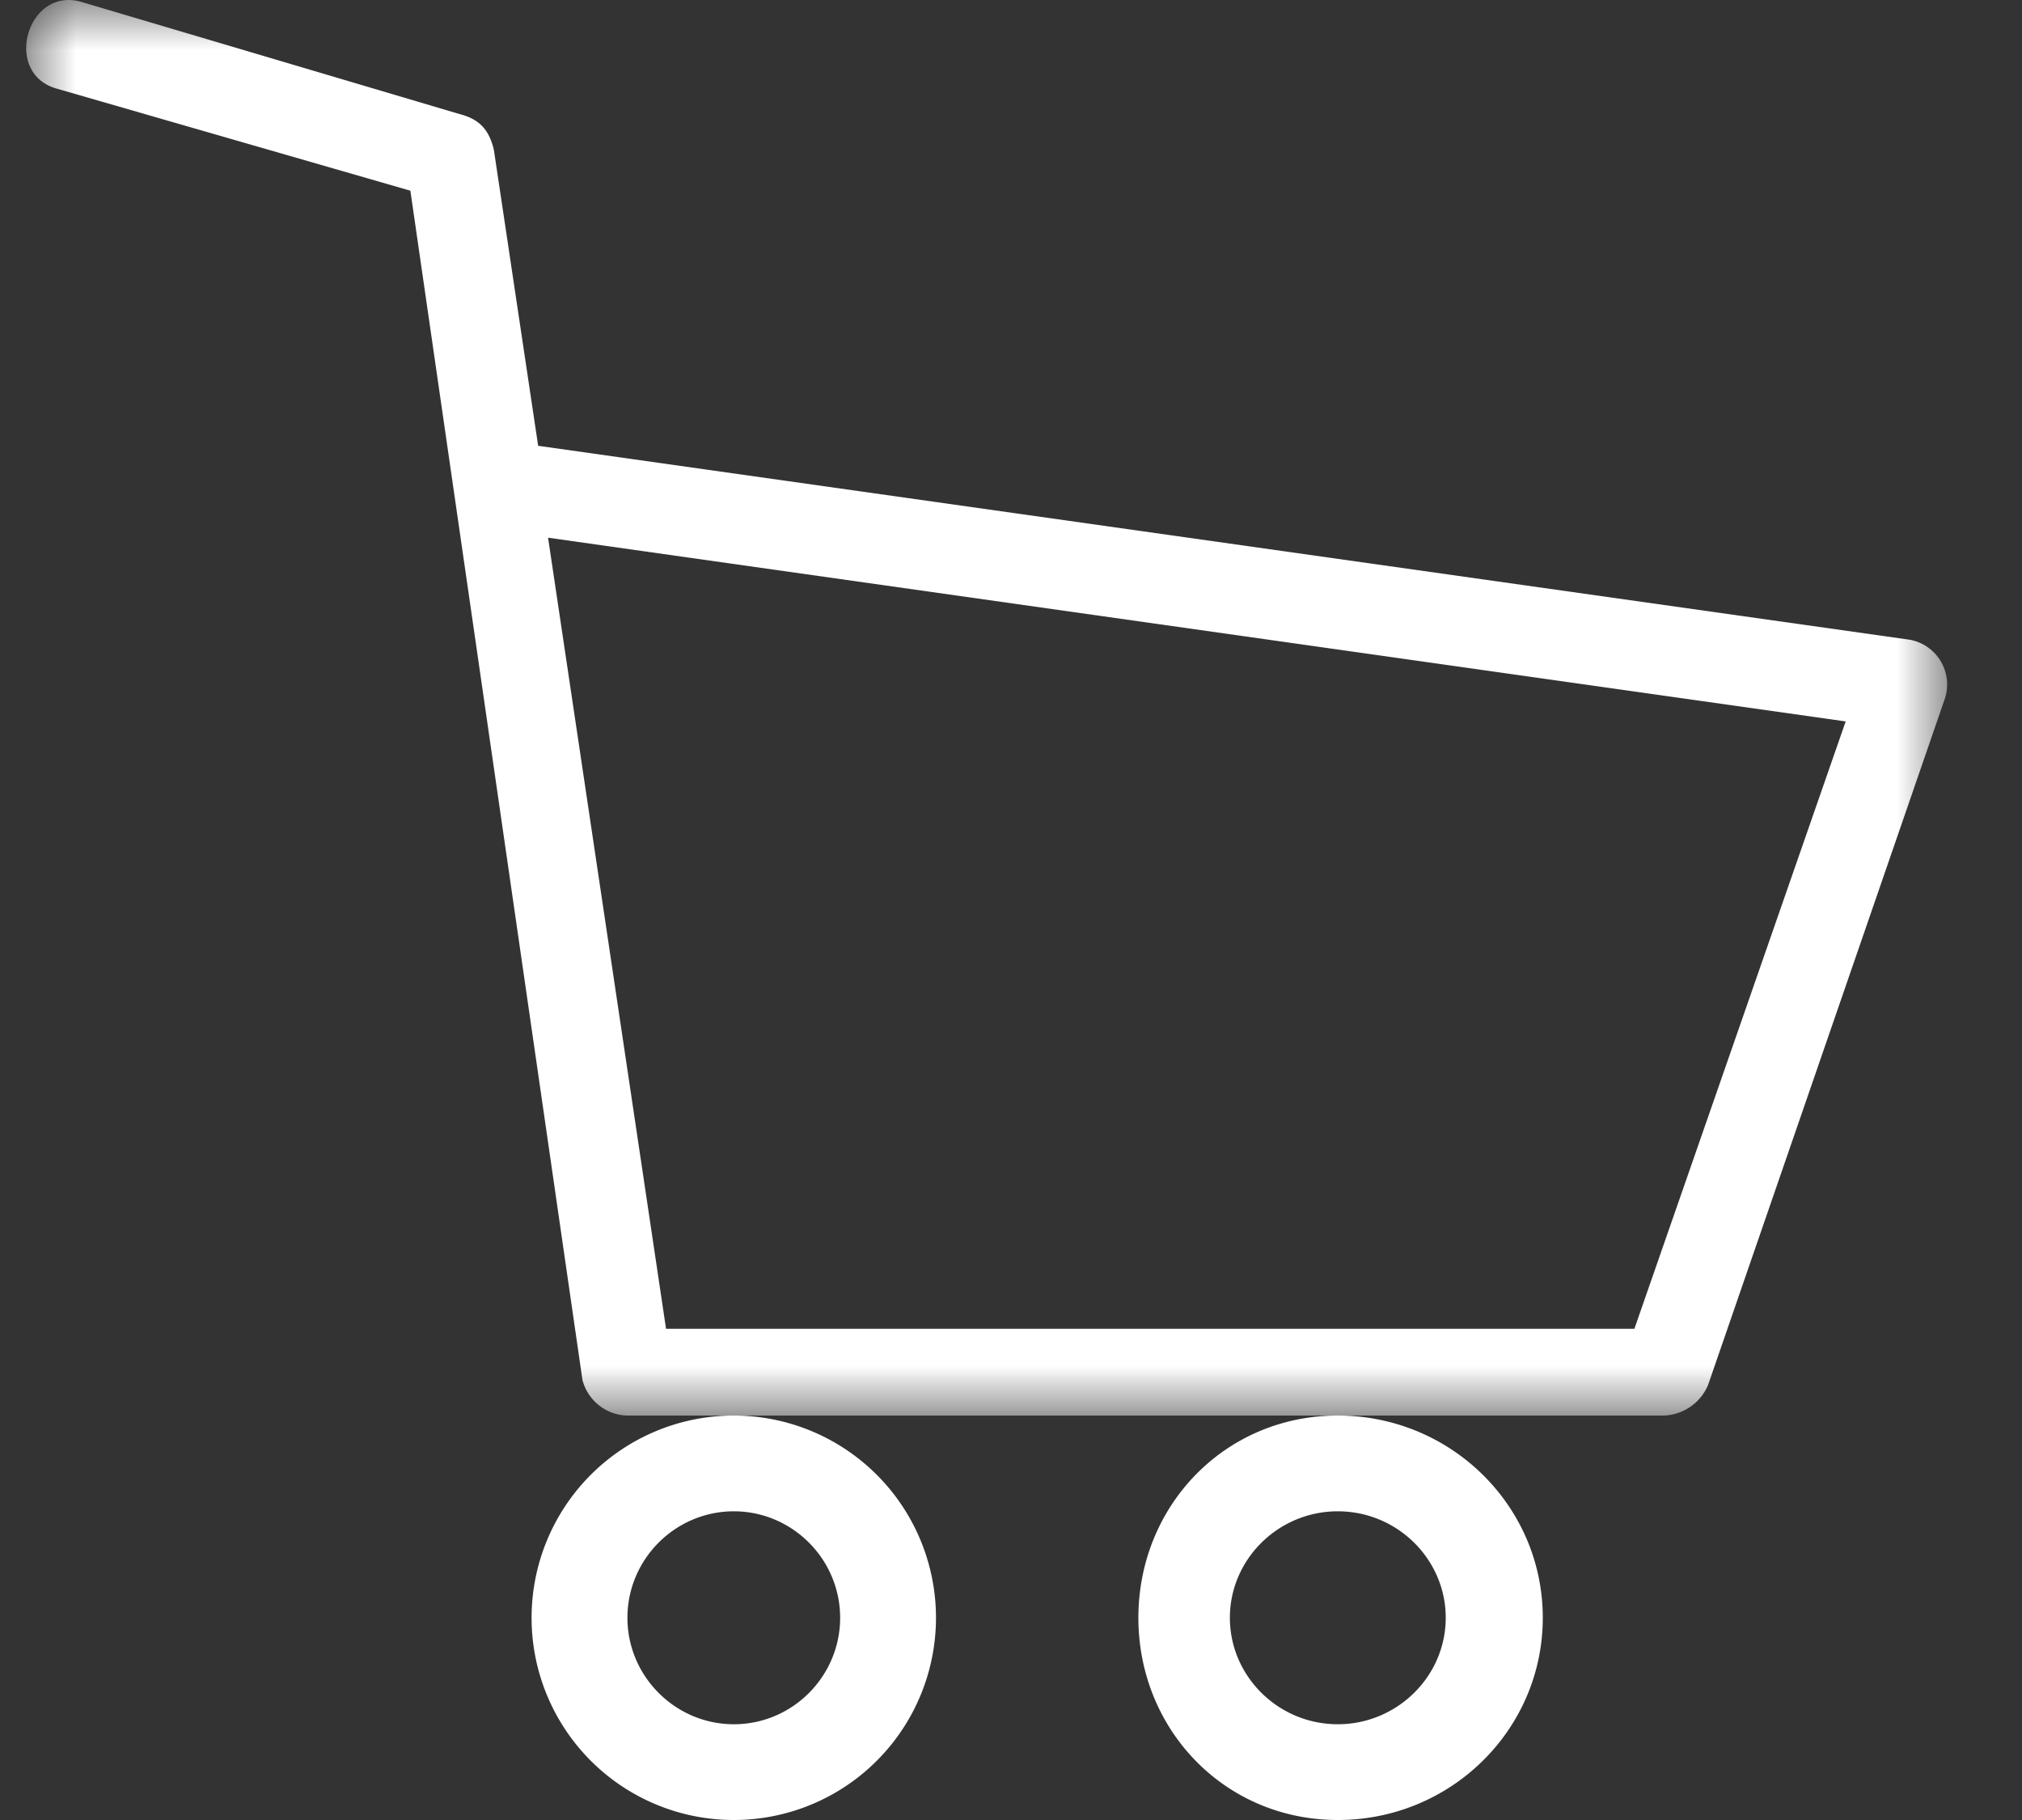 <svg width="20" height="18" viewBox="0 0 20 18" xmlns="http://www.w3.org/2000/svg" xmlns:xlink="http://www.w3.org/1999/xlink">
    <rect x="0" y="0" width="20" height="18" fill="#333333" stroke="none"/>
    <defs>
        <path id="wvrc0dqqsa" d="M0 0h19v14H0z"/>
    </defs>
    <g fill="none" fill-rule="evenodd">
        <g transform="translate(.259)">
            <mask id="y14mignukb" fill="#fff">
                <use xlink:href="#wvrc0dqqsa"/>
            </mask>
            <path d="m5.162 5.318 1.167 7.824h9.578l2.09-6.007L5.163 5.318zM.3.876C-.235.725.008-.134.543.018l3.743 1.11c.195.05.292.152.34.354l.438 2.927L18.63 6.327a.45.45 0 0 1 .34.606l-2.334 6.764A.493.493 0 0 1 16.2 14H5.939a.47.47 0 0 1-.437-.353L3.8 1.886.3.876z" fill="#FFF" mask="url(#y14mignukb)"/>
        </g>
        <path d="M7.259 14.947c-.58 0-1.053.474-1.053 1.053s.474 1.053 1.053 1.053S8.31 16.579 8.31 16s-.473-1.053-1.052-1.053m0-.947a2 2 0 1 1 0 4 2 2 0 1 1 0-4M13.232 14.947c-.587 0-1.067.474-1.067 1.053s.48 1.053 1.067 1.053S14.3 16.579 14.3 16s-.48-1.053-1.067-1.053m0-.947c1.12 0 2.027.895 2.027 2s-.907 2-2.027 2-1.973-.895-1.973-2 .853-2 1.973-2" fill="#FFF"/>
    </g>
</svg>
